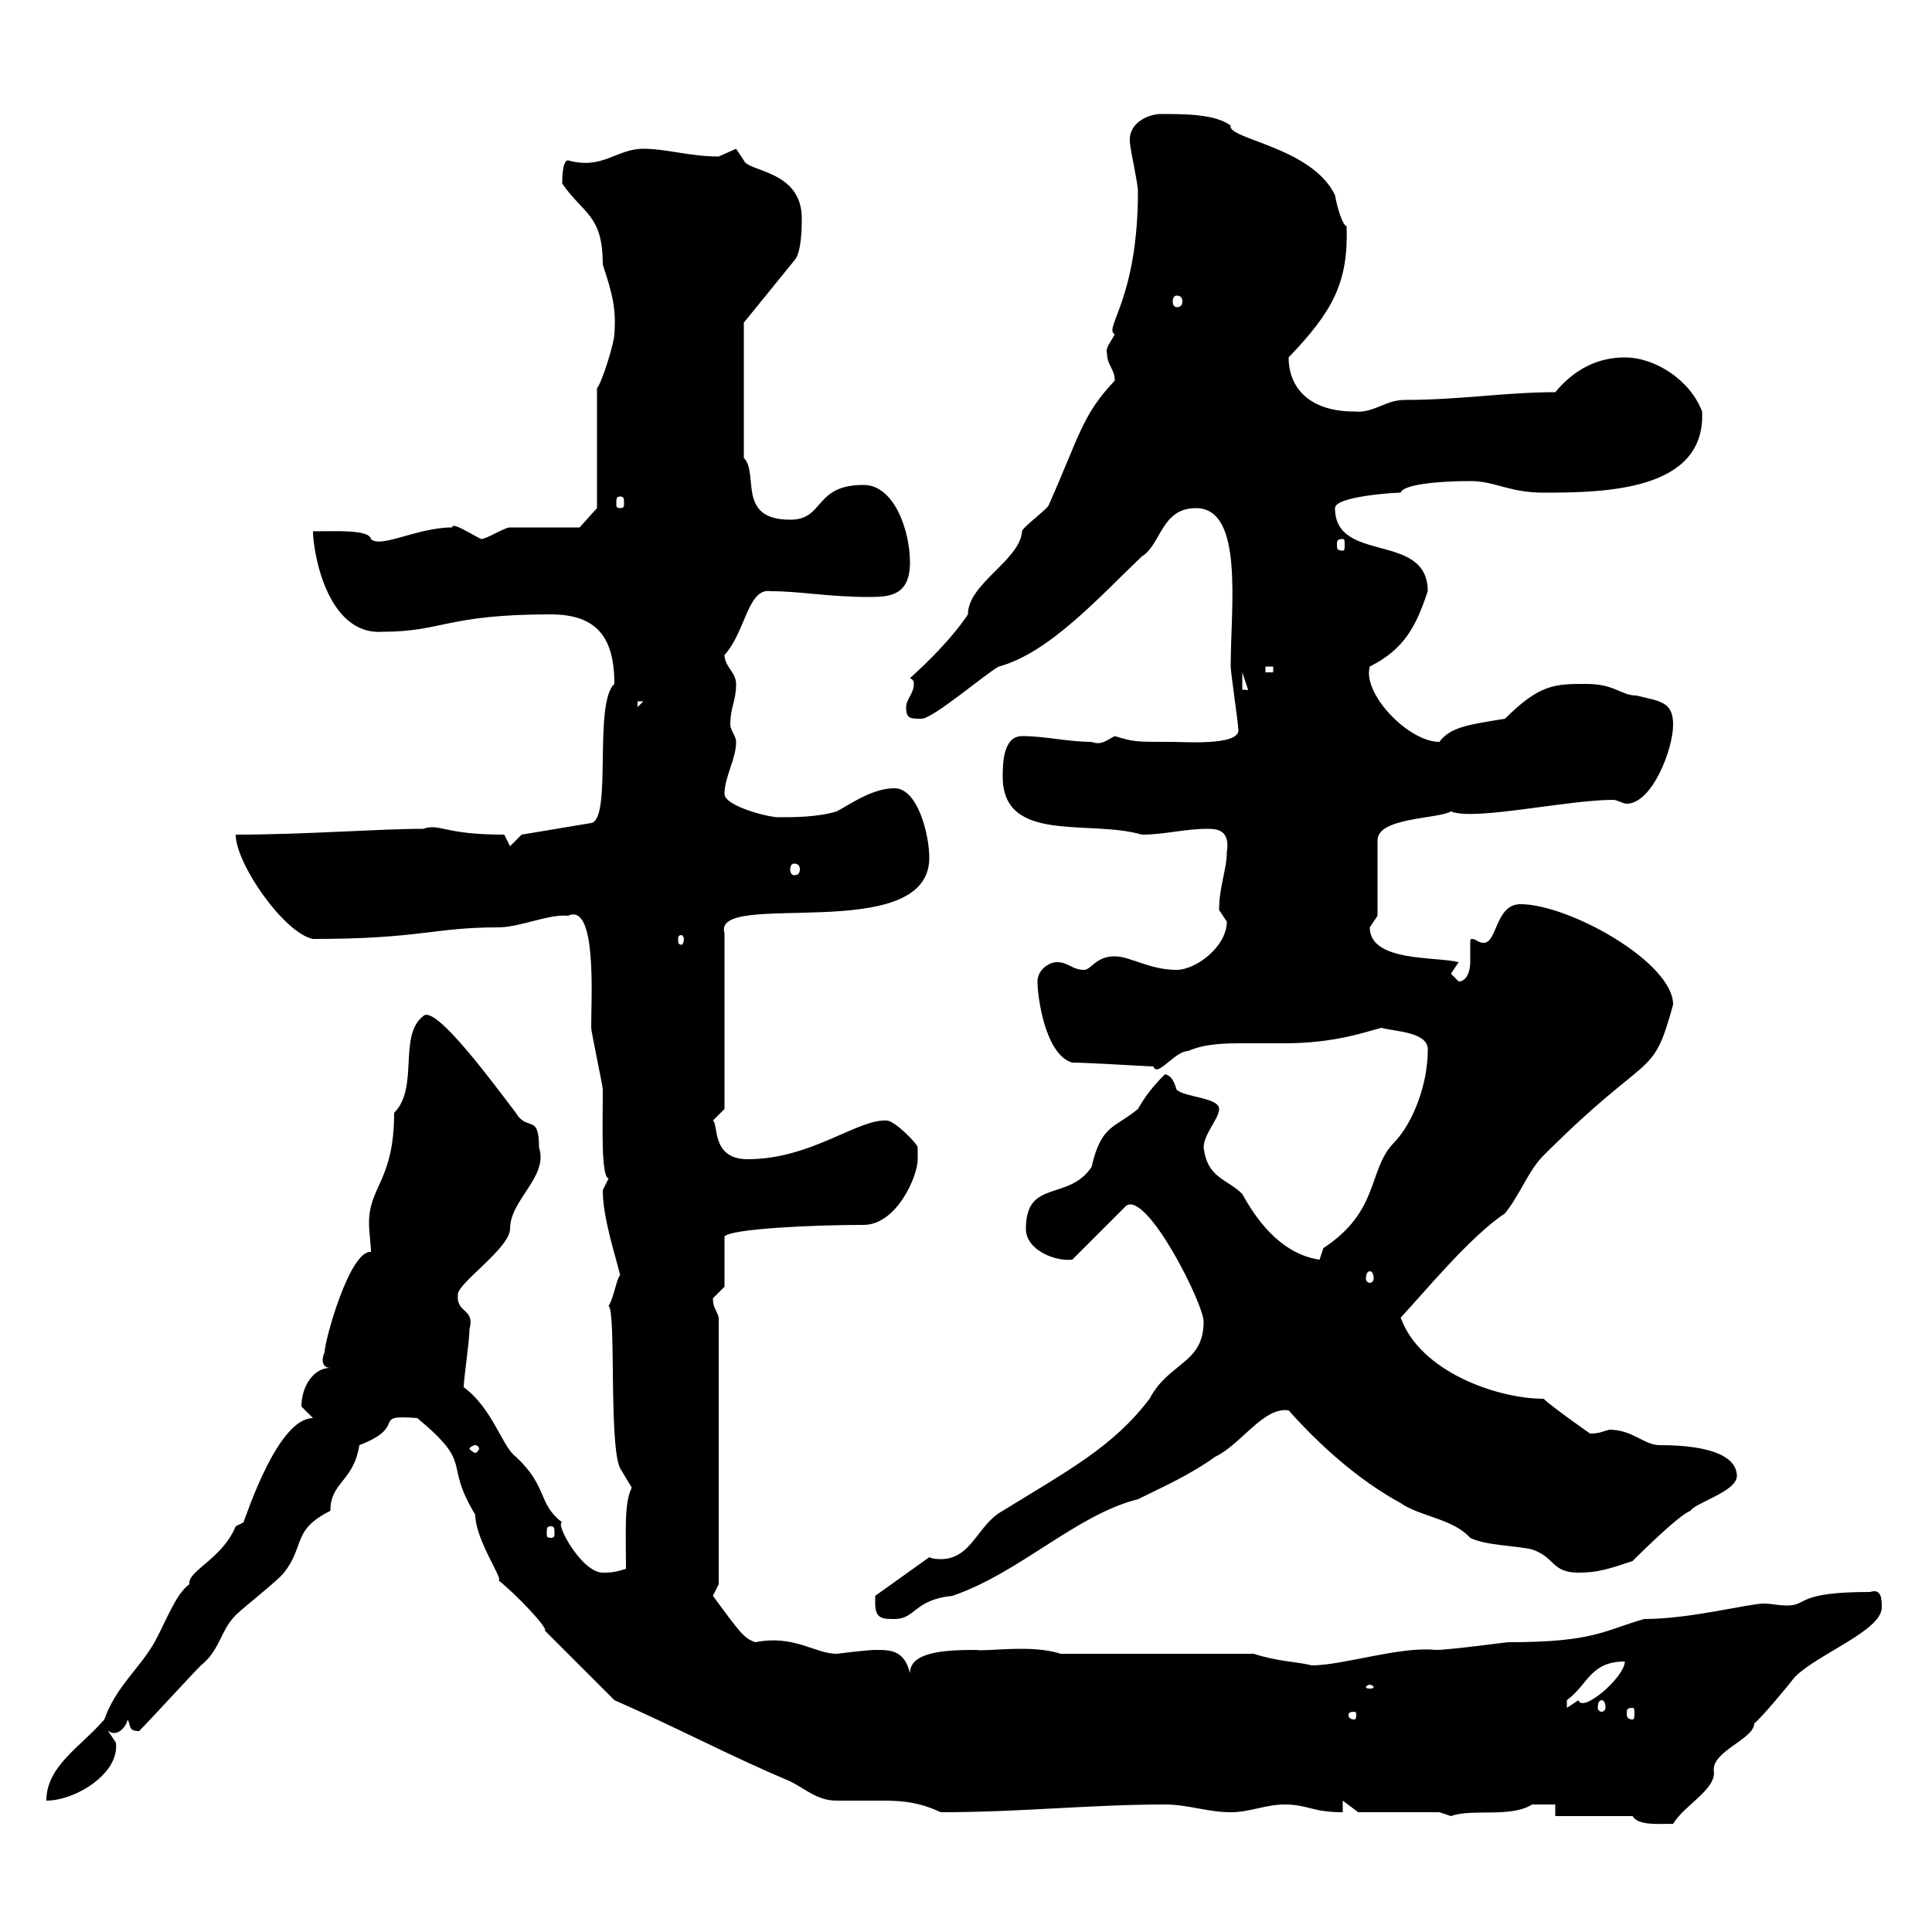 <svg xmlns="http://www.w3.org/2000/svg" xmlns:xlink="http://www.w3.org/1999/xlink" width="300" height="300"><path d="M253.50 282C254.40 283.50 257.40 283.20 259.80 283.20C261.60 280.20 266.70 277.80 266.10 274.80C266.10 271.80 272.40 270 272.40 267.60C273.30 267 277.80 261.60 278.70 260.40C282.30 256.80 292.20 253.20 292.20 249.60C292.20 248.40 292.20 246.60 290.40 247.20C278.70 247.20 280.80 249.30 277.50 249.30C276 249.30 275.10 249 273.90 249C271.50 249 262.50 251.40 255.30 251.40C249 253.20 247.50 255 234.30 255C233.70 255 225.30 256.20 222.90 256.20C217.50 255.60 208.50 258.60 203.70 258.60C201.30 258 198.30 258 194.70 256.80L164.70 256.80C160.20 255.30 153.30 256.50 151.50 256.20C146.70 256.20 141.30 256.50 141.30 259.80C140.40 256.20 138.30 256.20 135.90 256.20C134.70 256.20 129.90 256.80 129.90 256.80C126.60 256.80 123.30 253.80 117.30 255C115.50 254.40 114.90 253.50 110.70 247.80C110.70 247.80 111.60 246 111.60 246L111.60 204.60C111.30 203.40 110.70 203.10 110.70 201.60C110.70 201.60 112.50 199.80 112.50 199.80L112.50 192C113.40 190.80 126.30 190.20 134.10 190.20C139.20 190.20 142.50 182.70 142.50 180C142.50 180 142.50 178.20 142.50 178.20C142.50 177.60 138.90 174 137.70 174C133.20 173.70 126 180 116.10 180C110.40 180 111.60 174.60 110.70 174L112.50 172.20L112.50 144.90C110.40 138 144.30 147 144.30 133.20C144.30 129.60 142.50 122.40 138.90 122.40C135.30 122.40 131.70 125.10 129.90 126C126.90 126.90 123.30 126.90 120.90 126.90C119.10 126.90 112.50 125.10 112.50 123.30C112.50 120.60 114.30 117.90 114.30 115.20C114.30 114.30 113.40 113.40 113.40 112.50C113.40 109.80 114.30 108.90 114.30 106.20C114.30 104.40 112.50 103.50 112.50 101.70C115.80 98.10 116.10 91.20 119.70 91.80C124.20 91.80 128.70 92.70 135 92.70C138.30 92.70 141.30 92.40 141.30 87.30C141.30 82.50 138.90 75.30 134.10 75.30C126.30 75.30 128.10 80.70 122.70 80.70C114.30 80.70 117.90 73.50 115.50 71.10L115.50 50.10L123.30 40.50C124.50 39.30 124.50 35.10 124.50 33.90C124.50 26.40 116.10 26.70 115.50 24.90C115.50 24.90 114.30 23.10 114.30 23.10C114.30 23.10 111.60 24.30 111.60 24.30C107.10 24.30 103.50 23.10 99.90 23.10C95.70 23.10 93.60 26.40 88.20 24.90C87.30 24.90 87.30 27.90 87.30 28.50C90.60 33.30 93.60 33.30 93.60 41.10C95.10 45.60 95.70 48 95.40 51.90C95.40 53.10 93.60 59.10 92.70 60.30L92.70 78.90L90 81.90C88.20 81.90 81 81.90 79.20 81.90C78.30 81.90 75.60 83.70 74.70 83.70C72.90 82.80 70.20 81 70.20 81.90C64.80 81.90 59.10 85.20 57.60 83.70C57.30 82.20 52.20 82.50 48.60 82.50C48.60 85.50 50.70 98.70 59.40 98.10C68.70 98.10 69.30 95.40 85.50 95.40C92.70 95.40 95.40 99 95.40 106.20C92.10 109.20 95.10 127.20 91.80 127.80L81 129.60L79.20 131.40L78.30 129.60C68.70 129.60 68.40 127.80 65.70 128.70C58.50 128.70 47.70 129.60 36.60 129.60C36.60 134.10 44.10 144.90 48.60 145.80C65.40 145.80 67.20 144 77.40 144C80.70 144 85.20 141.90 88.20 142.20C92.70 140.10 91.80 154.80 91.80 159.60C91.80 160.20 93.60 168.60 93.60 169.20C93.60 174.60 93.30 182.70 94.50 183C94.50 183 93.60 184.80 93.60 184.80C93.60 189 95.40 194.40 96.30 198C95.70 198.60 95.40 201.30 94.50 202.80C95.70 203.40 94.50 224.40 96.30 228C96.30 228 98.10 231 98.10 231C96.90 233.40 97.20 237.60 97.20 243.60C95.40 244.20 94.50 244.20 93.60 244.20C90.30 244.20 86.10 236.40 87.30 236.40C83.40 233.40 85.20 231 80.10 226.20C78 224.70 76.50 218.70 72 215.40C72 214.20 72.90 208.20 72.90 206.40C73.80 203.10 70.80 204 71.10 201C71.10 199.20 79.20 193.80 79.20 190.80C79.20 186.30 85.20 182.70 83.70 178.20C83.70 172.80 81.90 175.80 80.10 172.80C77.10 168.90 67.50 155.70 65.70 157.80C61.80 160.80 65.10 168.90 61.20 172.80C61.20 183.30 57.30 184.20 57.30 189.90C57.30 191.40 57.60 193.20 57.60 194.40C54.30 194.10 50.40 208.20 50.40 210C50.40 210 50.10 210.60 50.10 211.20C50.10 211.80 50.40 212.40 51.30 212.40C48.60 212.40 46.80 215.40 46.80 218.40C46.80 218.40 48.60 220.20 48.60 220.20C43.20 220.20 38.40 234.90 37.80 236.40C37.80 236.40 36.60 237 36.60 237C34.50 242.10 29.10 243.90 29.40 246C27.30 247.50 25.80 251.70 24 255C21.60 259.20 18 261.90 16.20 267C12.60 271.20 7.20 274.20 7.20 279.60C11.70 279.60 18.60 275.40 18 270.60C18 270.60 16.80 268.80 16.80 268.80C17.10 268.80 17.10 269.10 17.70 269.10C18.90 269.10 19.80 267.60 19.80 267C20.40 267.90 19.80 268.80 21.60 268.80C23.40 267 29.40 260.40 31.20 258.60C34.20 256.20 34.20 253.20 36.60 250.80C37.80 249.60 43.20 245.40 44.10 244.20C47.40 240 45.30 237.60 51.30 234.60C51.30 230.10 54.90 230.10 55.80 224.40C63.60 221.40 57.30 219.60 64.80 220.20C73.80 227.70 68.70 226.80 73.80 235.20C73.80 239.10 78.30 245.40 77.40 245.40C80.10 247.50 85.20 252.90 84.60 253.20L95.40 264C105 268.20 113.40 272.70 122.70 276.60C125.10 277.80 126.90 279.60 129.90 279.60C132.30 279.60 135 279.60 137.10 279.60C140.40 279.60 142.80 279.90 146.10 281.40C158.70 281.40 169.20 280.20 180.90 280.20C184.50 280.20 187.50 281.40 191.10 281.40C194.10 281.40 196.50 280.20 199.50 280.20C203.10 280.20 203.70 281.40 208.50 281.40L208.50 279.60L210.90 281.40L223.50 281.40C223.50 281.40 225.30 282 225.30 282C228.60 280.80 234.60 282.30 237.90 280.20C239.10 280.20 240.90 280.20 241.50 280.20L241.50 282ZM210.30 265.80C210.60 265.80 210.60 266.10 210.60 266.40C210.60 266.40 210.60 267 210.30 267C209.40 267 209.40 266.40 209.40 266.40C209.40 266.10 209.40 265.80 210.30 265.80ZM253.50 265.20C253.80 265.20 253.80 265.50 253.80 266.10C253.80 266.40 253.80 267 253.50 267C252.60 267 252.60 266.40 252.60 266.10C252.60 265.50 252.60 265.20 253.50 265.20ZM252.30 258C252.30 260.40 245.70 266.10 245.10 264C245.10 264 243.30 265.20 243.30 265.20C243.30 265.20 243.30 265.20 243.30 264C246.60 261.60 246.90 258 252.30 258ZM248.70 264C249 264 249.30 264.30 249.30 265.20C249.30 265.50 249 265.80 248.70 265.80C248.40 265.80 248.10 265.50 248.10 265.20C248.10 264.30 248.40 264 248.70 264ZM212.70 261.60C213 261.60 213.30 261.90 213.30 261.90C213.30 262.20 213 262.20 212.70 262.20C212.40 262.20 212.10 262.20 212.10 261.90C212.10 261.90 212.40 261.60 212.70 261.60ZM135.90 249C135.90 251.40 137.10 251.40 138.90 251.40C142.20 251.40 141.90 248.40 147.90 247.80C158.40 244.20 167.10 235.20 176.70 232.80C180.30 231 184.50 229.20 188.70 226.20C192.60 224.40 196.20 218.40 200.10 219C204.90 224.40 210.90 229.80 217.50 233.40C220.50 235.50 225.60 235.80 228.30 238.80C230.70 240 235.50 240 237.90 240.60C241.50 241.80 240.90 244.20 245.10 244.20C248.10 244.20 249.90 243.60 253.50 242.40C254.10 241.80 260.70 235.20 262.50 234.60C263.10 233.40 269.70 231.60 269.70 229.20C269.70 226.50 266.40 224.40 257.70 224.40C255.30 224.40 253.50 222 249.90 222C248.70 222.30 248.40 222.60 246.90 222.60C246.90 222.60 240.90 218.40 239.70 217.20C232.50 217.20 220.50 213 217.50 204.60C221.40 200.40 228.30 192 233.70 188.40C236.10 185.40 237.30 181.80 239.70 179.40C256.50 162.60 256.50 168 259.80 156C259.80 149.40 243.60 140.40 236.10 140.40C232.20 140.40 232.50 146.40 230.40 146.40C229.50 146.40 229.20 145.80 228.60 145.80C228.30 145.80 228.30 145.80 228.30 146.70C228.30 147.30 228.30 148.50 228.30 149.40C228.30 150.90 227.70 152.40 226.50 152.40C226.50 152.40 225.30 151.20 225.30 151.20C225.30 151.20 226.50 149.40 226.50 149.40C222.90 148.50 212.70 149.40 212.70 144C212.70 144 213.90 142.20 213.90 142.20L213.90 130.50C213.90 126.90 223.20 127.20 225.30 126C228.90 127.50 243.30 124.20 250.50 124.20C251.10 124.20 252 124.80 252.60 124.80C256.50 124.80 259.80 116.40 259.80 112.50C259.80 108.90 257.70 108.90 254.10 108C251.70 108 250.80 106.20 246.30 106.20C241.50 106.20 239.10 106.20 233.70 111.60C228.30 112.50 225.30 112.80 223.50 115.20C218.70 115.20 211.50 107.70 212.70 103.50C218.10 100.80 219.90 97.20 221.70 91.80C221.70 82.50 207.30 87.60 207.30 78.90C207.30 77.10 216.30 76.50 217.50 76.50C217.80 75.30 222.90 74.70 228.30 74.70C232.20 74.70 234.30 76.50 239.70 76.50C249.30 76.50 264.90 76.20 264.30 63.90C262.50 59.10 257.10 55.50 252.30 55.50C248.10 55.50 244.50 57.30 241.50 60.90C233.70 60.90 226.80 62.10 218.10 62.10C215.10 62.10 213.30 64.20 210.30 63.90C203.40 63.90 200.10 60.30 200.10 55.50C207 48.30 209.40 43.80 209.10 35.10C208.50 35.10 207.60 32.10 207.30 30.30C203.70 22.80 190.50 21.60 191.10 19.50C188.70 17.70 183.90 17.70 180.30 17.70C178.20 17.70 174.90 19.20 175.50 22.50C175.50 23.10 176.70 28.50 176.70 29.70C176.70 46.50 171.30 51 173.10 51.90C172.50 53.10 171.60 54 171.90 54.90C171.90 56.70 173.10 57.30 173.10 59.10C168 64.50 167.70 67.50 162.90 78.30C162.90 78.90 158.70 81.90 158.70 82.50C158.40 87 150.30 90.60 150.30 95.40C147.90 99 144.30 102.60 141.30 105.30C141.90 105.60 141.90 105.90 141.90 106.20C141.90 107.70 140.70 108.60 140.70 109.80C140.70 111.60 141.30 111.60 143.10 111.60C144.90 111.60 153.30 104.40 155.10 103.50C162.90 101.40 170.70 92.70 177.30 86.40C180.30 84.60 180.30 78.90 185.70 78.90C193.20 78.90 191.10 94.20 191.10 103.50C191.10 104.40 192.30 112.50 192.30 113.40C192.30 115.80 183.90 115.20 182.10 115.20C176.10 115.20 176.10 115.20 173.10 114.30C171.90 114.90 171 115.80 169.50 115.20C165.90 115.20 162.30 114.30 158.70 114.30C155.70 114.30 155.70 118.80 155.70 120.60C155.70 131.10 169.20 127.20 177.30 129.60C180.90 129.60 183.90 128.70 187.50 128.70C188.70 128.70 191.10 128.70 190.50 132.30C190.50 135 189.30 137.70 189.30 141.30C189.30 141.30 190.50 143.10 190.50 143.10C190.50 147 185.70 150.60 182.70 150.60C178.50 150.60 175.50 148.50 173.10 148.50C170.10 148.50 169.50 150.60 168.30 150.60C166.50 150.60 165.90 149.40 164.10 149.40C162.90 149.40 161.10 150.60 161.10 152.40C161.10 154.80 162.30 163.80 166.50 165C168.90 165 178.50 165.60 179.10 165.60C179.70 167.40 182.40 163.20 184.50 163.20C187.20 162 190.50 162 193.20 162C195.30 162 197.70 162 199.50 162C207.30 162 212.10 160.20 214.50 159.60C216.60 160.20 222 160.20 221.70 163.20C221.70 168 219.60 174.30 216.30 177.60C212.40 181.80 214.20 188.10 205.50 193.80C205.50 193.80 204.90 195.60 204.90 195.60C200.70 195 196.50 192 192.90 185.40C190.50 183 187.50 183 186.90 178.20C186.90 176.10 189.30 173.70 189.30 172.20C189.30 170.40 183.90 170.40 182.70 169.20C182.40 168.30 182.10 167.10 180.90 166.80C179.10 168.60 177.90 170.10 176.70 172.20C173.10 175.20 171 174.60 169.50 181.20C165.90 186.60 159.30 183 159.30 190.80C159.30 194.10 163.80 195.90 166.50 195.60L174.90 187.20C178.20 185.10 186.90 202.50 186.90 205.20C186.90 211.80 181.50 211.50 178.50 217.20C172.80 224.70 165.90 228.30 155.70 234.60C151.80 236.70 150.90 242.10 146.10 242.10C145.80 242.10 144.90 242.10 144.30 241.80L135.90 247.80C135.90 247.80 135.90 249 135.90 249ZM85.50 237C86.10 237 86.10 237.30 86.10 238.20C86.10 238.50 86.10 238.80 85.50 238.80C84.90 238.80 84.90 238.50 84.90 238.20C84.90 237.30 84.90 237 85.50 237ZM73.80 224.40C74.10 224.40 74.40 224.70 74.40 225C74.40 225 74.10 225.60 73.80 225.60C73.50 225.60 72.90 225 72.90 225C72.90 224.70 73.50 224.40 73.80 224.40ZM212.70 197.40C213 197.40 213.30 197.70 213.30 198.60C213.30 198.90 213 199.20 212.70 199.20C212.40 199.20 212.10 198.90 212.10 198.60C212.10 197.70 212.40 197.40 212.70 197.40ZM106.20 145.80C106.20 146.40 105.90 146.70 105.90 146.70C105.30 146.70 105.30 146.40 105.30 145.80C105.30 145.50 105.30 145.20 105.90 145.20C105.90 145.20 106.20 145.50 106.20 145.80ZM123.30 134.10C123.90 134.10 124.20 134.40 124.20 135C124.20 135.60 123.90 135.90 123.30 135.90C123 135.90 122.70 135.60 122.70 135C122.70 134.40 123 134.10 123.30 134.10ZM99 108.90L99.90 108.90L99 109.80ZM192.90 104.40L194.70 109.80C194.70 107.10 194.10 107.10 192.90 107.10ZM196.50 103.50L197.70 103.50L197.70 104.40L196.50 104.40ZM208.50 83.70C208.80 83.70 208.80 84 208.80 84.60C208.80 85.20 208.80 85.50 208.50 85.50C207.60 85.50 207.60 85.20 207.60 84.60C207.60 84 207.60 83.70 208.50 83.70ZM96.30 77.10C96.90 77.10 96.90 77.40 96.90 78.30C96.90 78.60 96.90 78.90 96.30 78.90C95.70 78.90 95.70 78.60 95.70 78.30C95.70 77.40 95.70 77.10 96.30 77.10ZM182.70 45.90C183.30 45.90 183.60 46.20 183.60 46.80C183.60 47.40 183.30 47.70 182.70 47.70C182.40 47.70 182.10 47.40 182.10 46.80C182.10 46.20 182.40 45.90 182.70 45.90Z"/></svg>